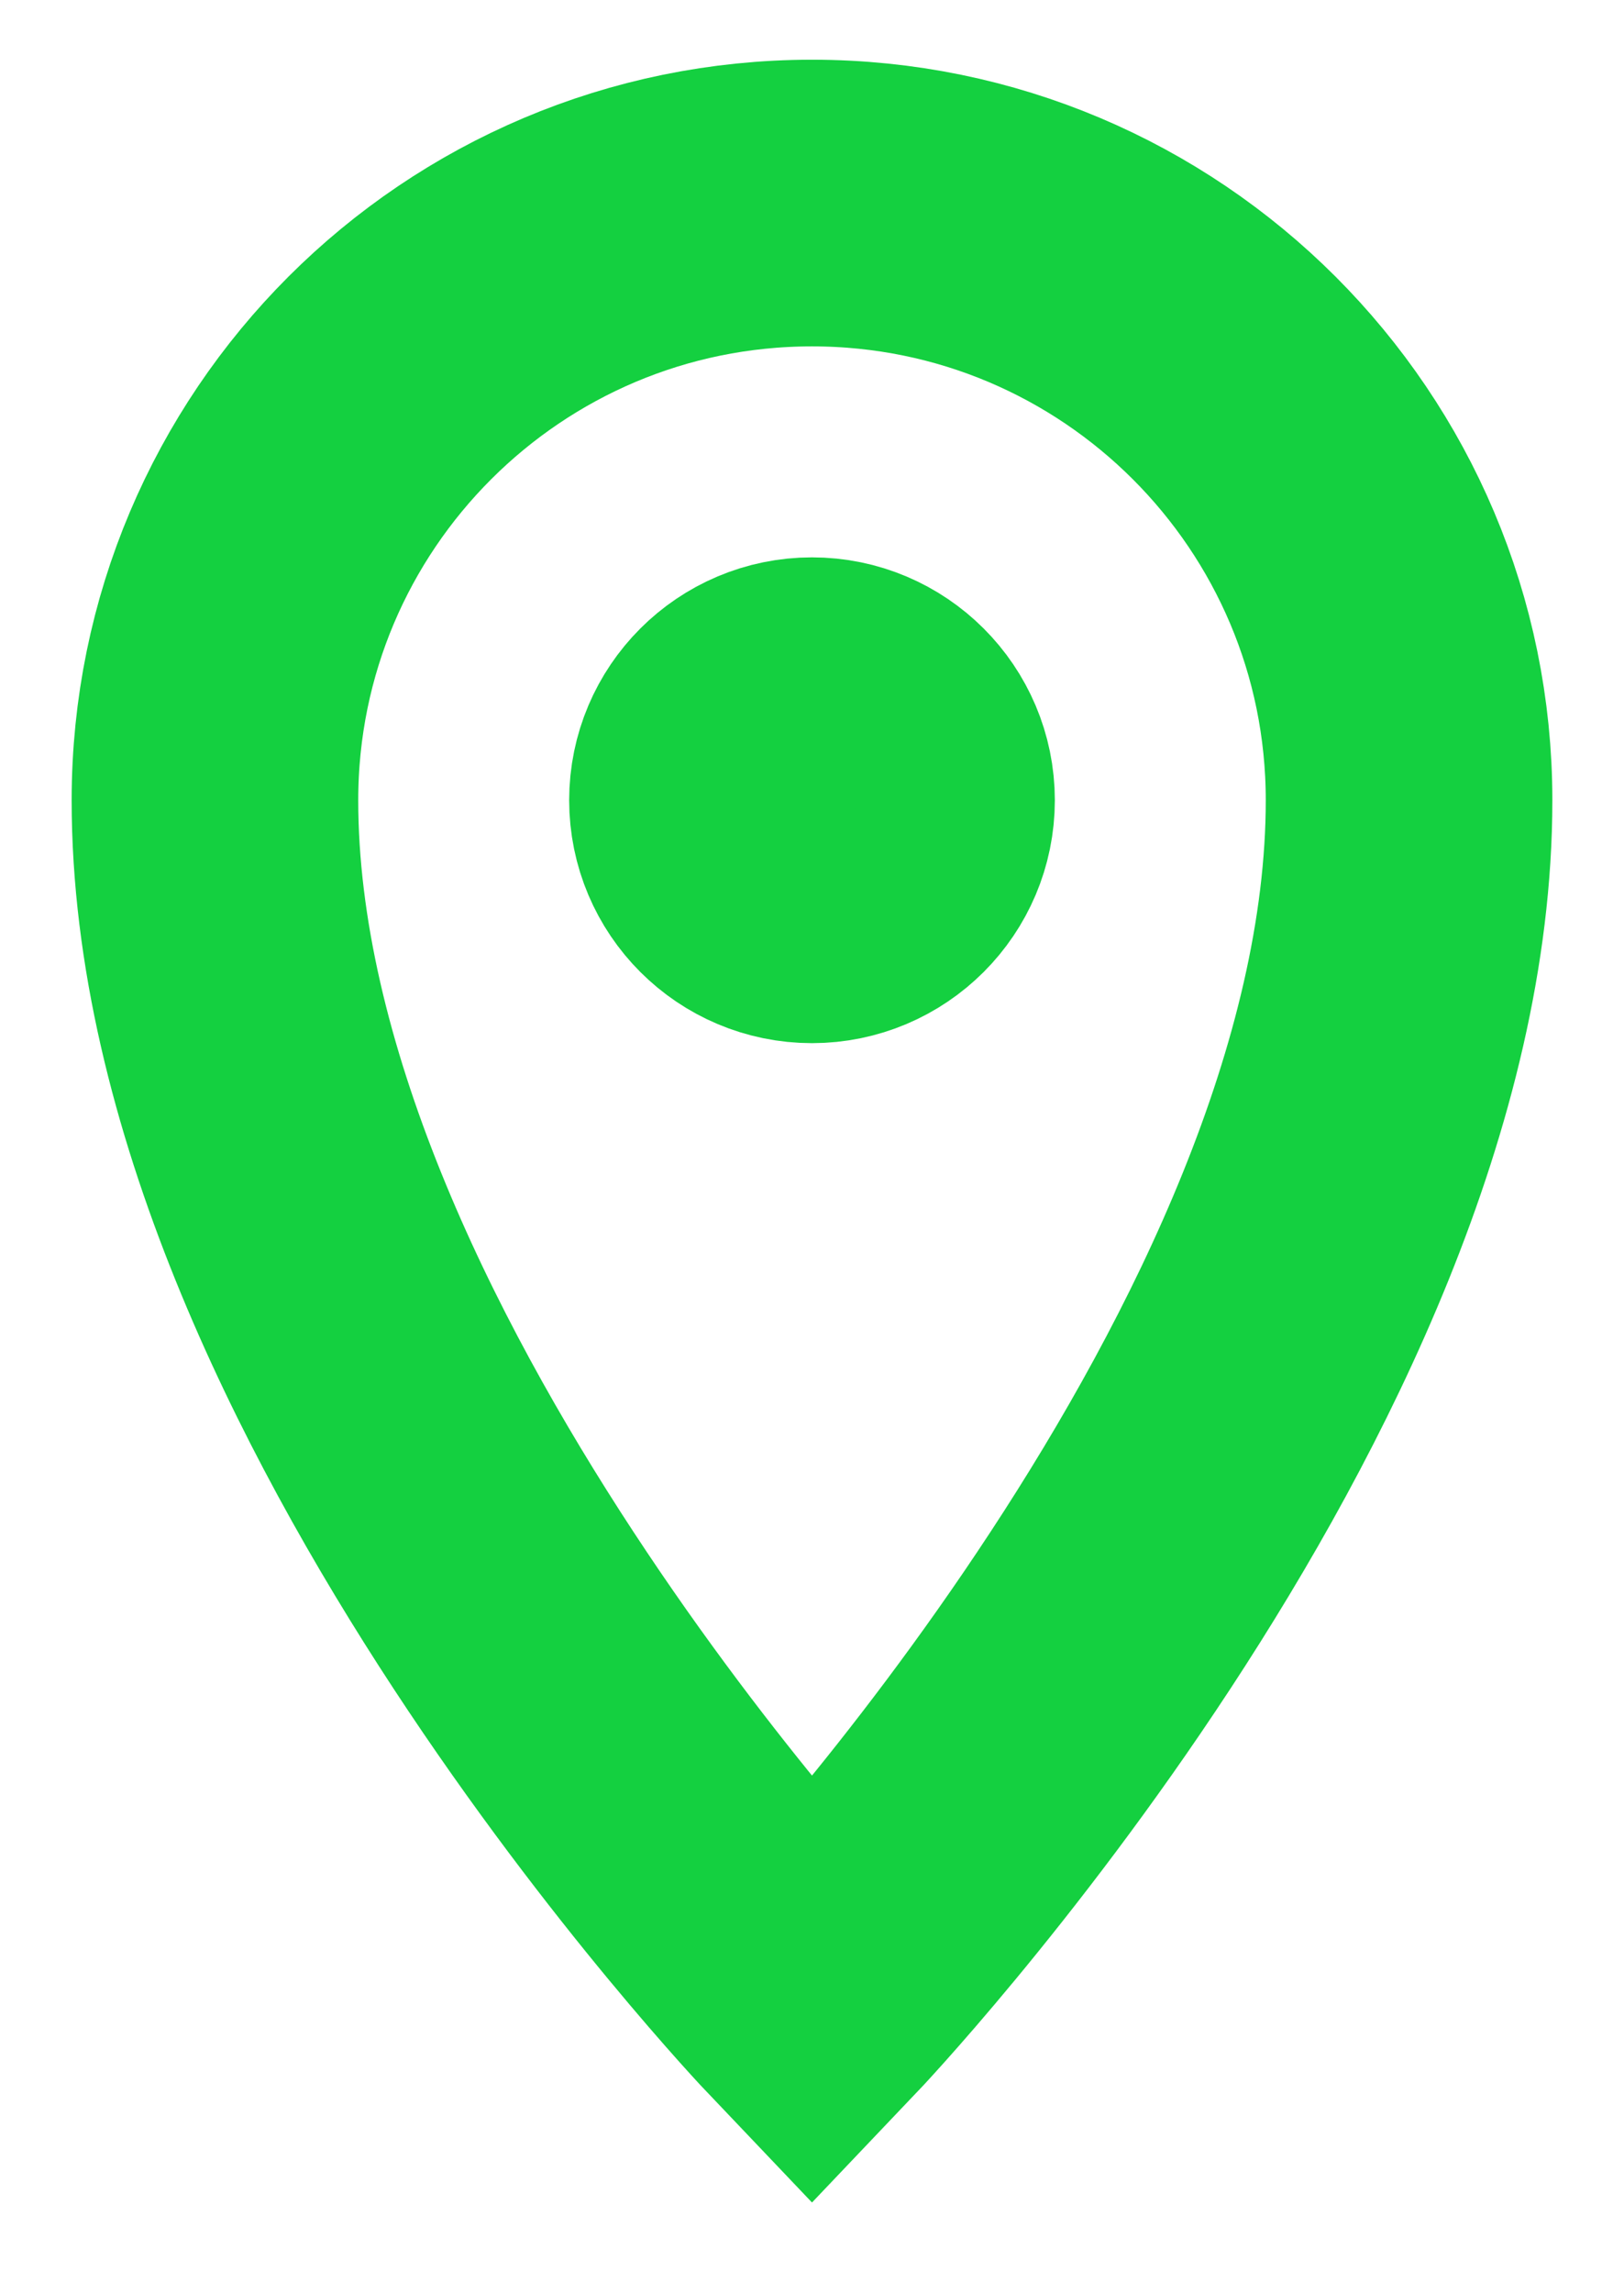 <?xml version="1.0" encoding="UTF-8"?> <svg xmlns="http://www.w3.org/2000/svg" width="17" height="24" viewBox="0 0 17 24" fill="none"> <path fill-rule="evenodd" clip-rule="evenodd" d="M8.5 20.875C8.5 20.875 14.75 14.312 14.75 8.375C14.75 4.923 11.952 2.125 8.5 2.125C5.048 2.125 2.25 4.923 2.25 8.375C2.25 14.312 8.5 20.875 8.5 20.875Z" stroke="#14D040" stroke-width="3"></path> <path fill-rule="evenodd" clip-rule="evenodd" d="M8.5 9.417C9.075 9.417 9.542 8.95 9.542 8.375C9.542 7.8 9.075 7.333 8.5 7.333C7.925 7.333 7.458 7.8 7.458 8.375C7.458 8.95 7.925 9.417 8.5 9.417Z" fill="#14D040" stroke="#14D040" stroke-width="3"></path> </svg> 